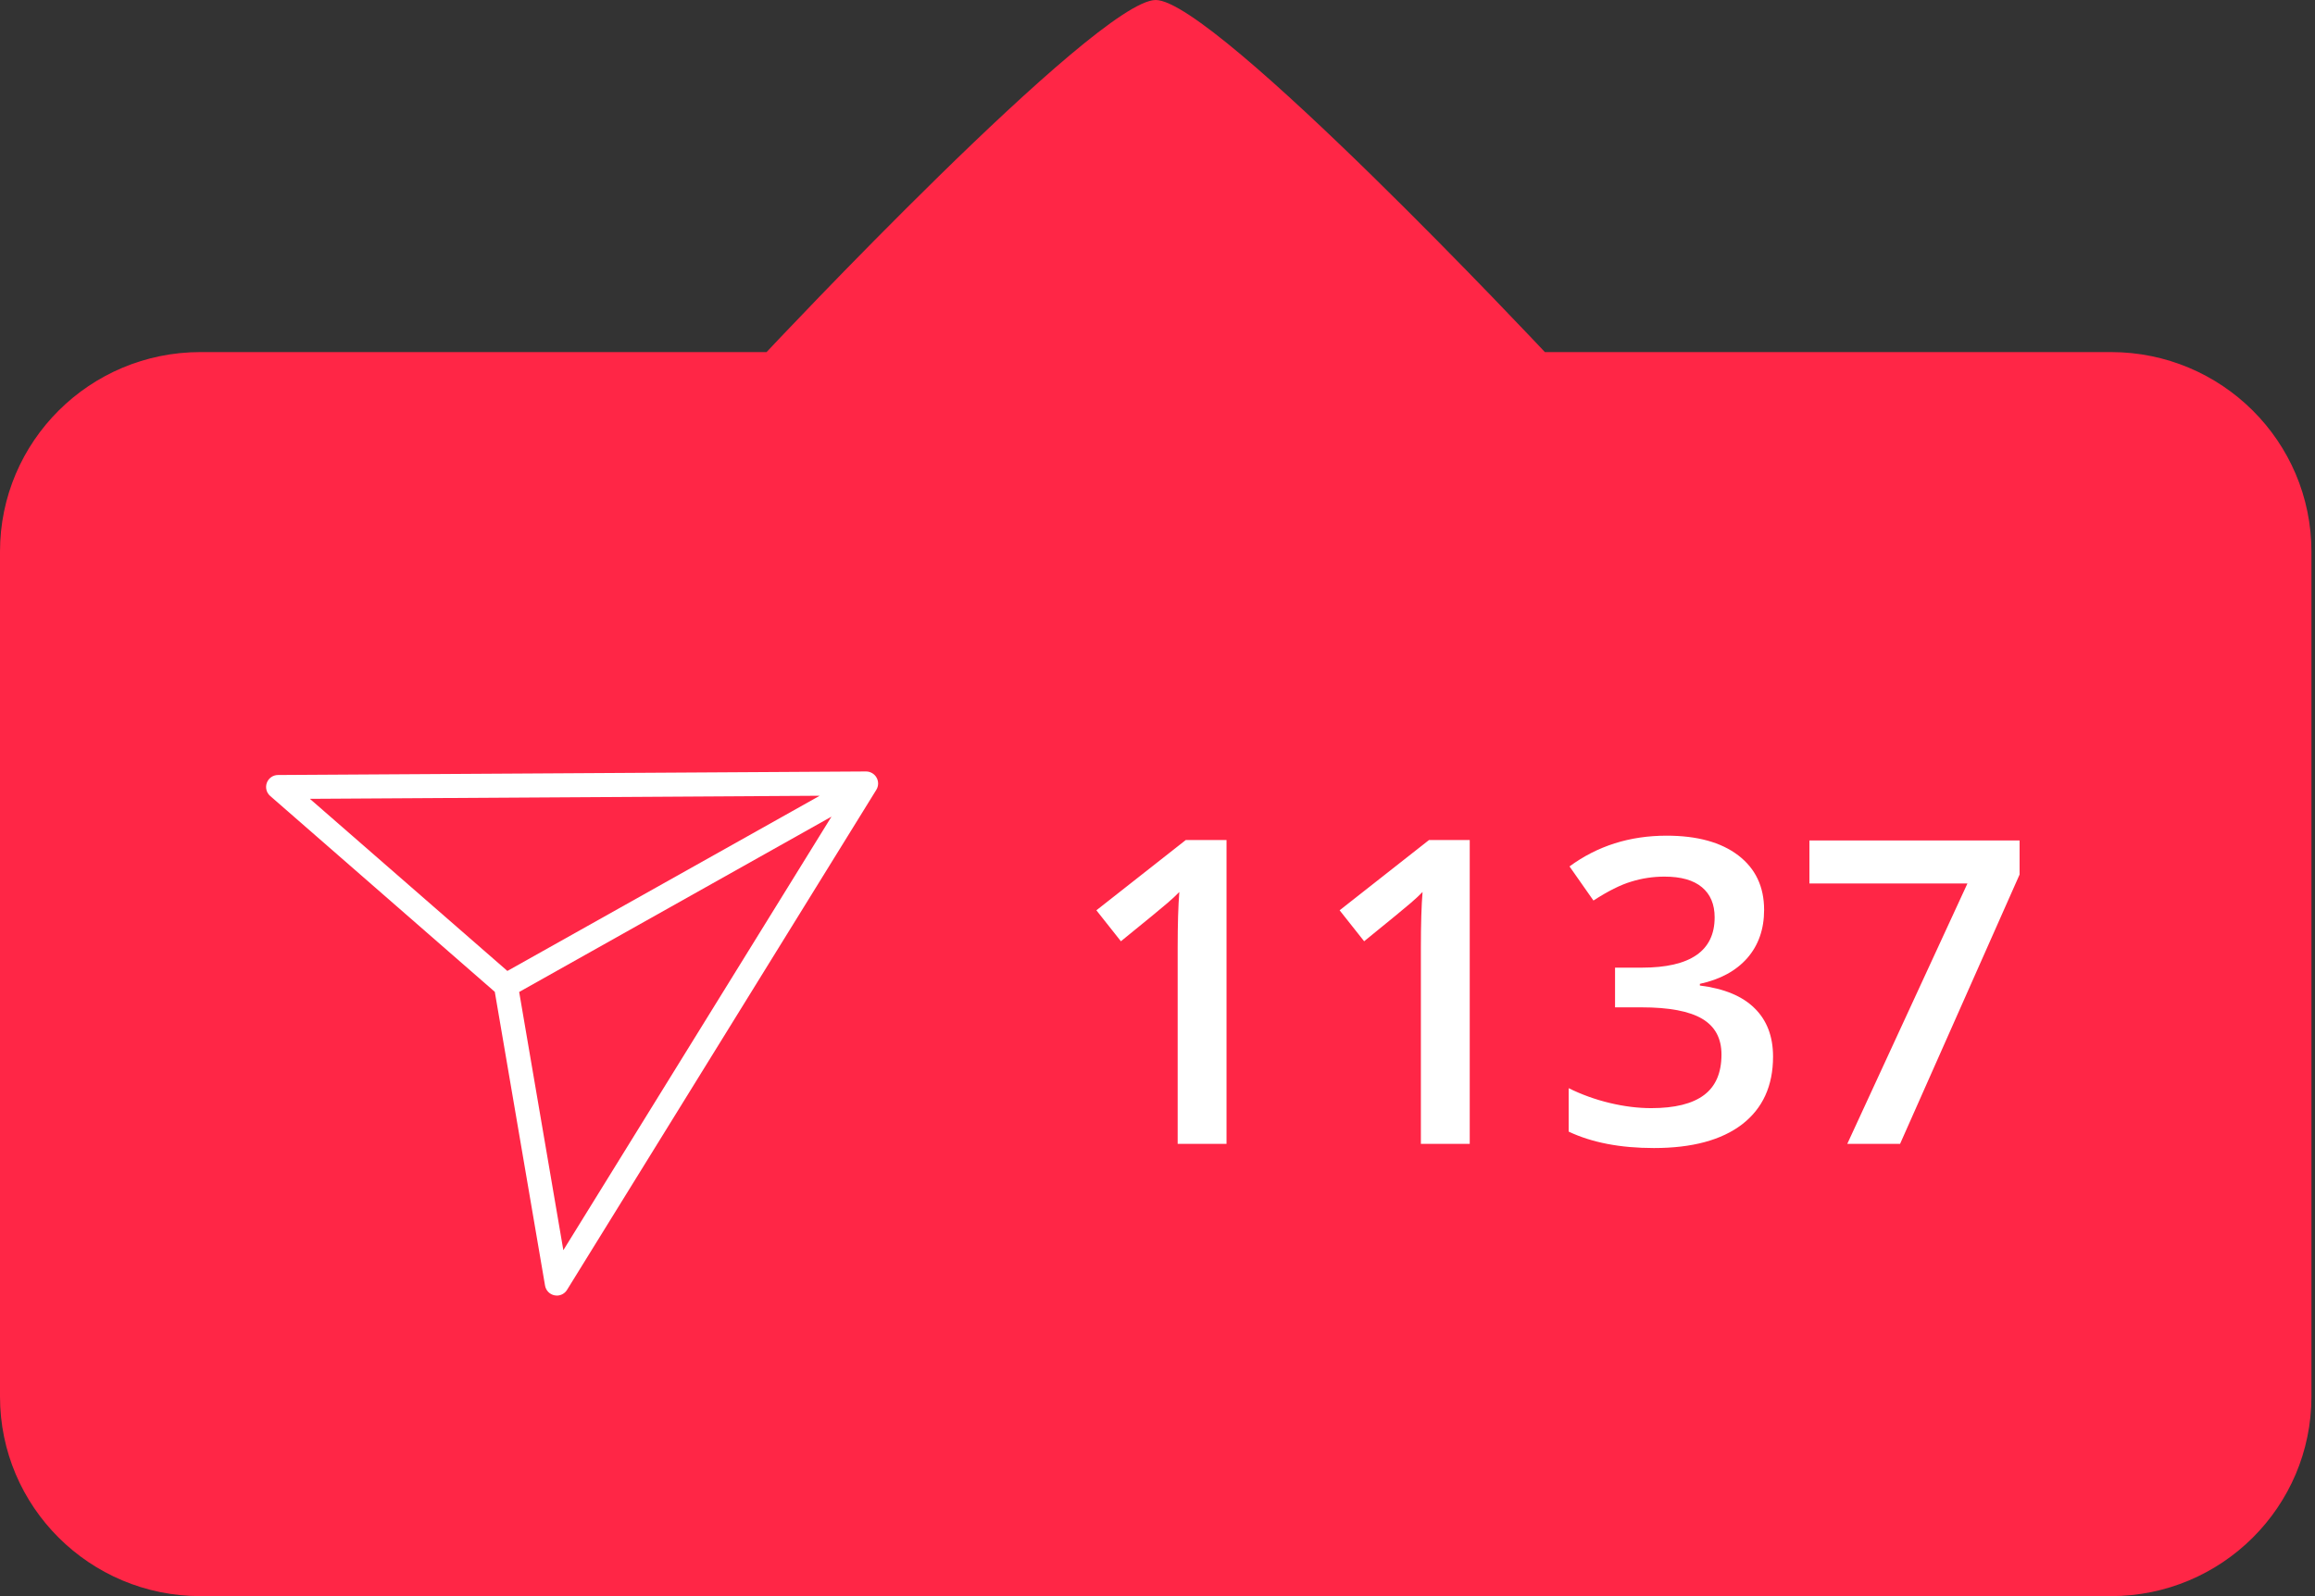 <svg width="87" height="60" viewBox="0 0 87 60" fill="none" xmlns="http://www.w3.org/2000/svg">
<rect x="0" y="0" width="87" height="60" fill="#333333" stroke="none"/>
<path d="M0 52.5C0 56.642 3.373 60 7.534 60H79.331C83.493 60 86.866 56.642 86.866 52.5V20.735C86.866 16.593 83.493 13.235 79.331 13.235H58.058C58.058 13.235 45.649 0 43.433 0C41.217 0 28.808 13.235 28.808 13.235H7.534C3.373 13.235 0 16.593 0 20.735V52.5Z" fill="#FF2646"/>
<path d="M18.595 37.284L20.483 48.325C20.514 48.51 20.656 48.657 20.841 48.693C20.87 48.697 20.9 48.702 20.927 48.702C21.08 48.702 21.227 48.623 21.31 48.487L32.933 29.69C33.019 29.55 33.023 29.374 32.942 29.232C32.863 29.088 32.707 29 32.547 29L10.448 29.133C10.261 29.133 10.094 29.25 10.028 29.426C9.963 29.602 10.013 29.801 10.155 29.922L18.595 37.284ZM21.171 46.996L19.511 37.289L31.248 30.698L21.171 46.996ZM30.806 29.913L19.068 36.499L11.646 30.029L30.806 29.913Z" fill="white"/>
<path d="M46.094 43H44.258V35.625C44.258 34.745 44.279 34.047 44.32 33.531C44.2 33.656 44.052 33.794 43.875 33.945C43.703 34.096 43.12 34.575 42.125 35.383L41.203 34.219L44.562 31.578H46.094V43ZM55.234 43H53.398V35.625C53.398 34.745 53.419 34.047 53.461 33.531C53.341 33.656 53.193 33.794 53.016 33.945C52.844 34.096 52.26 34.575 51.266 35.383L50.344 34.219L53.703 31.578H55.234V43ZM66.297 34.203C66.297 34.927 66.086 35.531 65.664 36.016C65.242 36.495 64.648 36.818 63.883 36.984V37.047C64.799 37.161 65.487 37.448 65.945 37.906C66.404 38.359 66.633 38.964 66.633 39.719C66.633 40.818 66.245 41.667 65.469 42.266C64.693 42.859 63.589 43.156 62.156 43.156C60.891 43.156 59.823 42.95 58.953 42.539V40.906C59.438 41.146 59.95 41.331 60.492 41.461C61.034 41.591 61.555 41.656 62.055 41.656C62.94 41.656 63.602 41.492 64.039 41.164C64.477 40.836 64.695 40.328 64.695 39.641C64.695 39.031 64.453 38.583 63.969 38.297C63.484 38.01 62.724 37.867 61.688 37.867H60.695V36.375H61.703C63.526 36.375 64.438 35.745 64.438 34.484C64.438 33.995 64.279 33.617 63.961 33.352C63.643 33.086 63.175 32.953 62.555 32.953C62.122 32.953 61.706 33.016 61.305 33.141C60.904 33.26 60.43 33.497 59.883 33.852L58.984 32.57C60.031 31.799 61.247 31.414 62.633 31.414C63.784 31.414 64.682 31.662 65.328 32.156C65.974 32.651 66.297 33.333 66.297 34.203ZM69.422 43L73.938 33.211H68V31.594H75.898V32.875L71.406 43H69.422Z" fill="white"/>
</svg>
